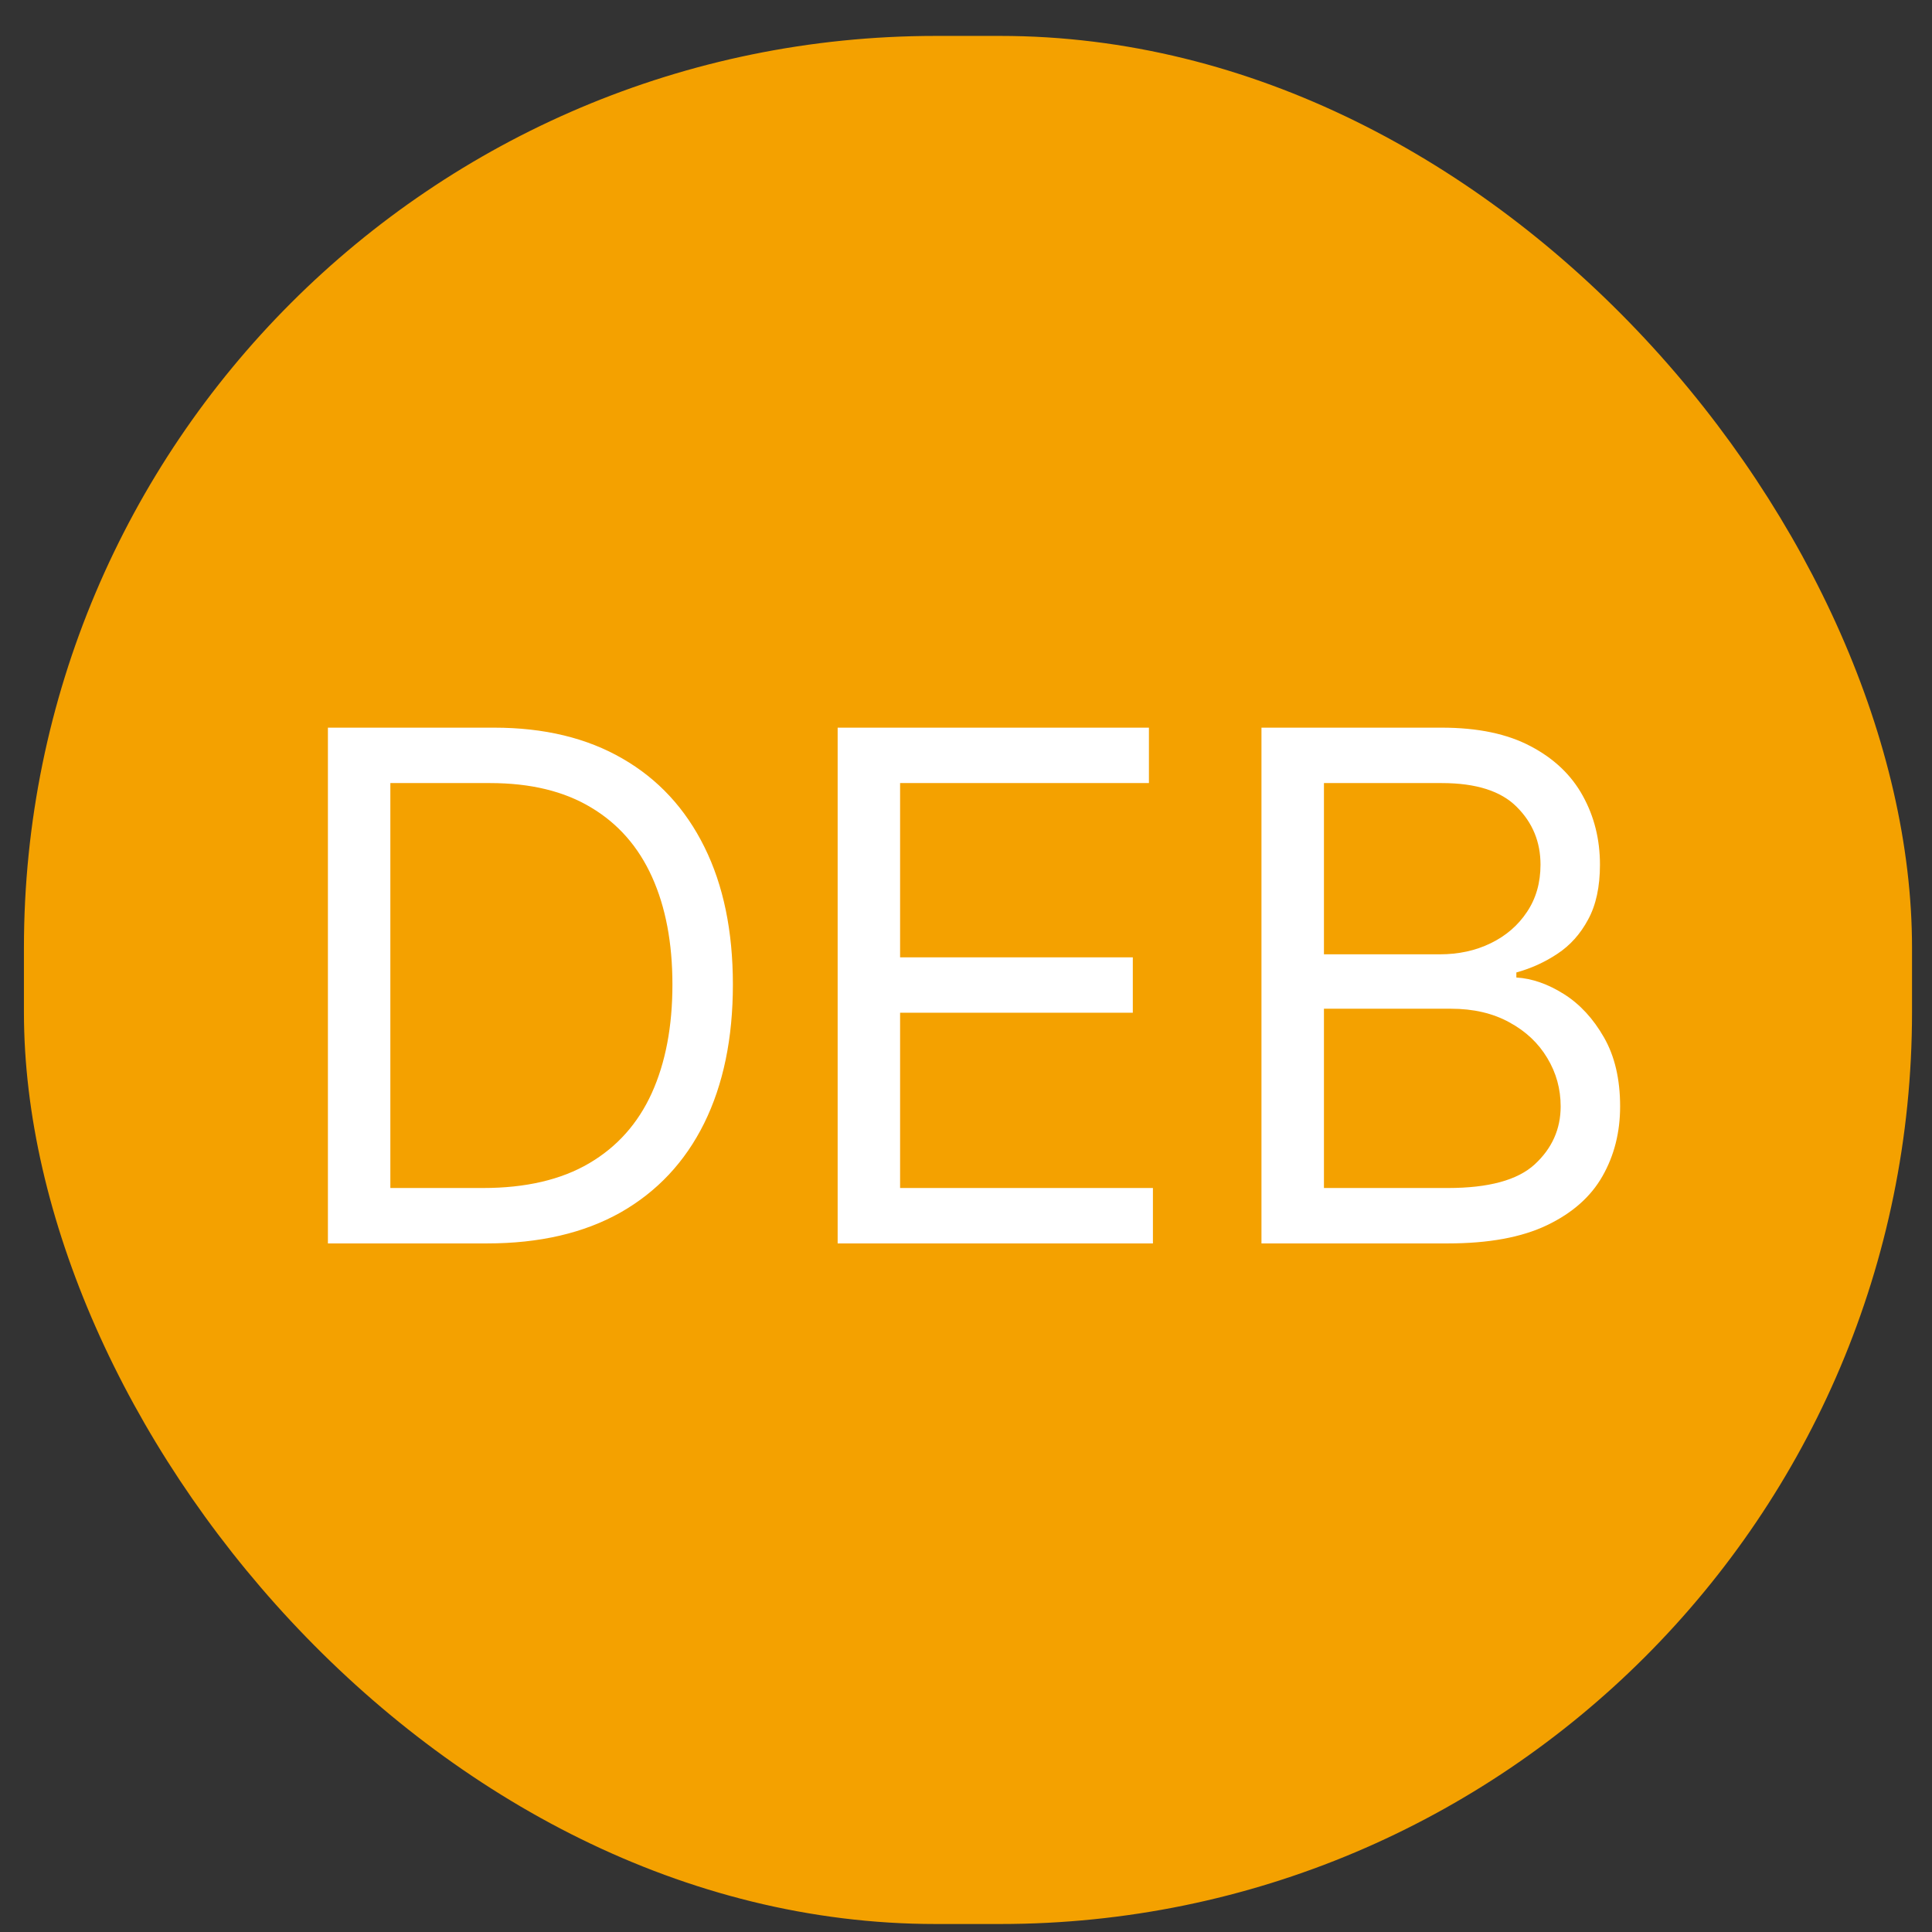 <svg width="44" height="44" viewBox="0 0 44 44" fill="none" xmlns="http://www.w3.org/2000/svg">
<rect x="0" y="0" width="44" height="44" fill="#333333" stroke="none"/>
<rect x="0.545" y="0.818" width="43" height="43" rx="20.766" fill="#F4A100"/>
<path d="M11.093 28.318H7.468V16.572H11.253C12.393 16.572 13.368 16.807 14.178 17.277C14.989 17.744 15.61 18.415 16.043 19.291C16.475 20.162 16.691 21.206 16.691 22.422C16.691 23.646 16.473 24.699 16.037 25.582C15.601 26.462 14.966 27.139 14.133 27.613C13.299 28.083 12.286 28.318 11.093 28.318ZM8.89 27.056H11.001C11.972 27.056 12.777 26.869 13.416 26.494C14.054 26.12 14.53 25.586 14.844 24.894C15.157 24.202 15.314 23.378 15.314 22.422C15.314 21.474 15.159 20.657 14.85 19.973C14.54 19.285 14.077 18.757 13.461 18.39C12.846 18.019 12.079 17.834 11.162 17.834H8.89V27.056ZM19.077 28.318V16.572H26.166V17.834H20.499V21.803H25.799V23.064H20.499V27.056H26.257V28.318H19.077ZM28.729 28.318V16.572H32.836C33.654 16.572 34.329 16.713 34.861 16.996C35.392 17.275 35.788 17.652 36.048 18.126C36.308 18.596 36.438 19.118 36.438 19.692C36.438 20.197 36.348 20.613 36.168 20.942C35.992 21.271 35.759 21.531 35.469 21.722C35.182 21.913 34.87 22.055 34.534 22.147V22.262C34.893 22.284 35.255 22.411 35.618 22.64C35.981 22.869 36.285 23.198 36.53 23.627C36.775 24.055 36.897 24.579 36.897 25.198C36.897 25.787 36.763 26.317 36.495 26.787C36.228 27.257 35.805 27.63 35.228 27.905C34.65 28.181 33.899 28.318 32.974 28.318H28.729ZM30.152 27.056H32.974C33.903 27.056 34.562 26.877 34.953 26.517C35.346 26.154 35.543 25.714 35.543 25.198C35.543 24.8 35.442 24.433 35.239 24.097C35.037 23.757 34.748 23.485 34.373 23.282C33.998 23.076 33.555 22.973 33.043 22.973H30.152V27.056ZM30.152 21.734H32.79C33.218 21.734 33.605 21.65 33.949 21.482C34.297 21.313 34.572 21.076 34.775 20.77C34.981 20.464 35.084 20.105 35.084 19.692C35.084 19.176 34.905 18.738 34.545 18.379C34.186 18.015 33.616 17.834 32.836 17.834H30.152V21.734Z" fill="white"/>
</svg>
